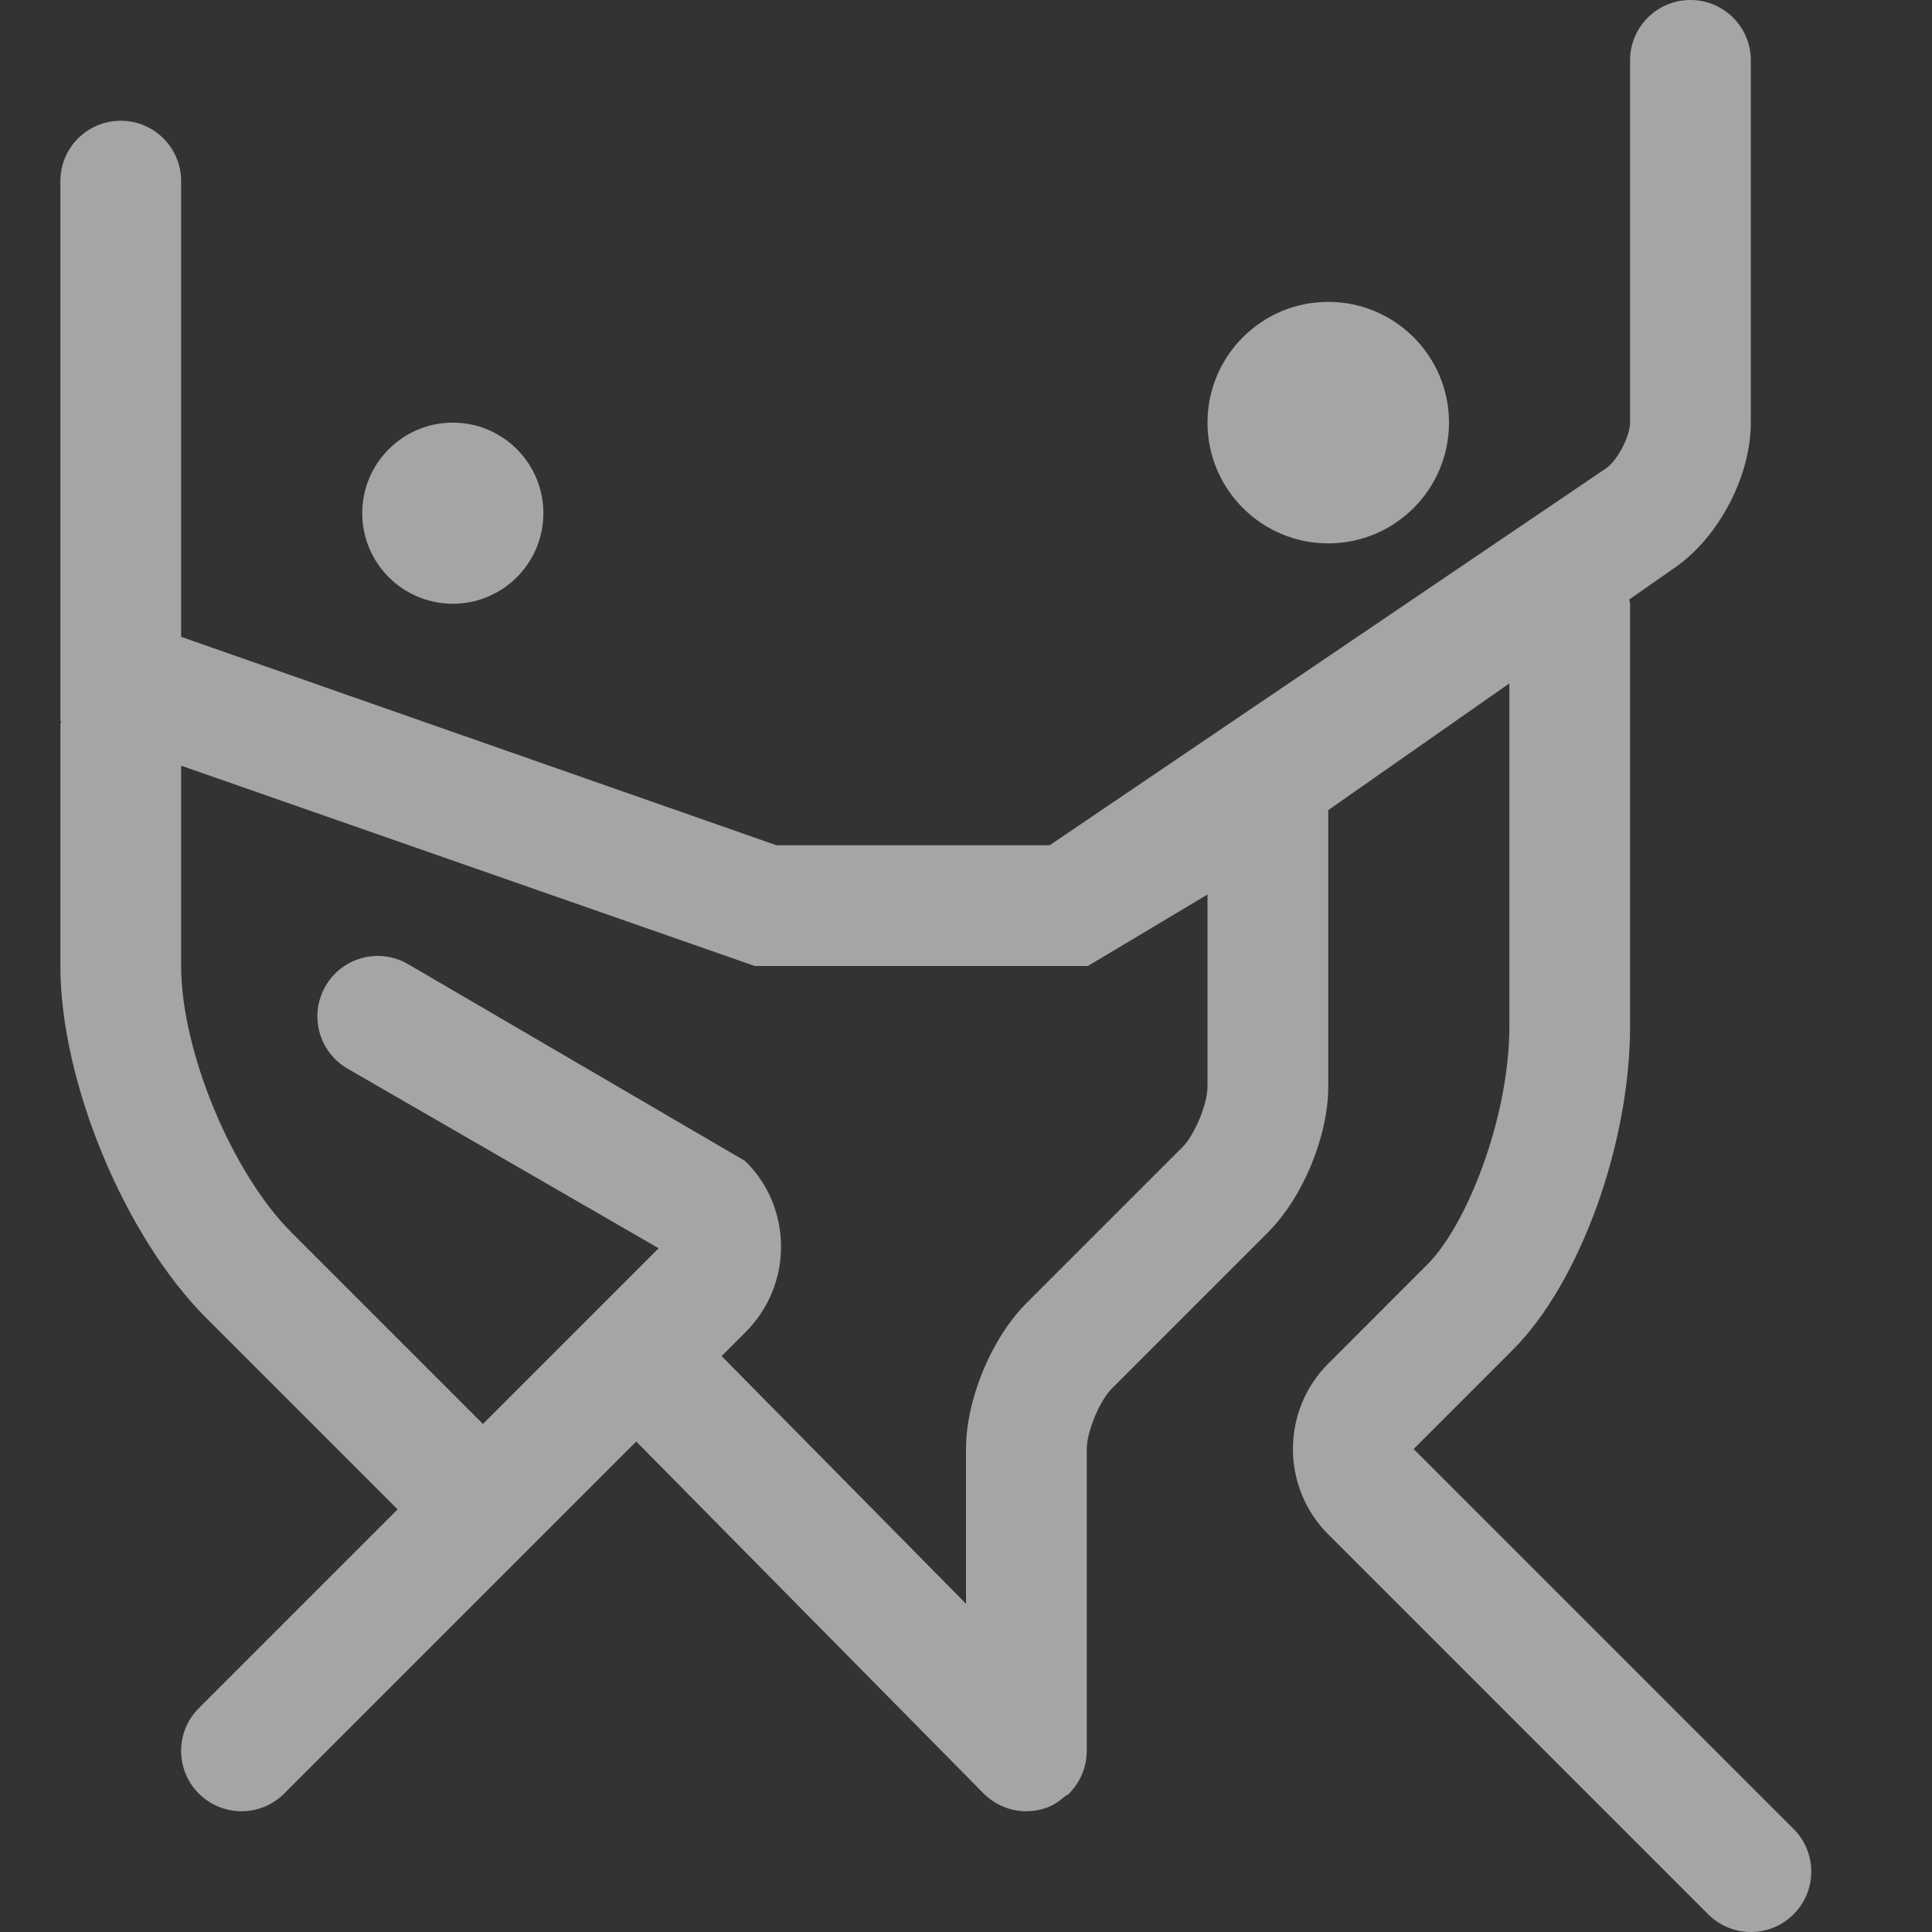 <svg xmlns="http://www.w3.org/2000/svg" width="32" height="32" viewBox="0 0 32 32"><rect x="0" y="0" width="32" height="32" fill="#333333" stroke="none"/><path d="M22 9C23.104 9 24 8.104 24 7C24 5.896 23.104 5 22 5C20.896 5 20 5.896 20 7C20 8.104 20.896 9 22 9ZM7.5 10C8.328 10 9 9.328 9 8.5C9 7.672 8.328 7 7.5 7C6.672 7 6 7.672 6 8.5C6 9.328 6.672 10 7.5 10ZM29.707 30.293L23.414 24L25.06 22.354C26.165 21.249 26.999 18.947 26.999 17V10C26.999 9.975 26.986 9.954 26.985 9.93L27.753 9.393C28.475 8.888 28.999 7.881 28.999 7V1C28.999 0.447 28.552 0 27.999 0C27.446 0 26.999 0.447 26.999 1V7C26.999 7.224 26.79 7.626 26.606 7.754L17.386 14H12.86L3 10.548V3C3 2.447 2.553 2 2 2C1.447 2 1 2.447 1 3V11.94L1.012 11.944C1.01 11.964 1 11.98 1 12V16C1 17.914 2.061 20.475 3.414 21.828L6.586 25L3.293 28.293C2.902 28.684 2.902 29.316 3.293 29.707C3.488 29.902 3.744 30 4 30C4.256 30 4.512 29.902 4.707 29.707L10.538 23.876L16.288 29.702L16.289 29.703C16.383 29.797 16.493 29.871 16.616 29.923C16.739 29.974 16.869 30 17 30C17.13 30 17.259 29.974 17.381 29.923C17.475 29.885 17.553 29.823 17.629 29.76C17.652 29.74 17.681 29.734 17.702 29.712L17.703 29.711C17.797 29.617 17.871 29.508 17.922 29.386C17.974 29.264 17.999 29.134 17.999 29.003L18 29V24C18 23.715 18.213 23.201 18.414 23L21 20.414C21.579 19.835 22 18.819 22 18V13.418L25 11.319V17C25 18.523 24.287 20.299 23.646 20.939L22 22.586C21.22 23.365 21.22 24.635 22 25.414L28.293 31.707C28.488 31.902 28.744 32 29 32C29.256 32 29.512 31.902 29.707 31.707C30.098 31.316 30.098 30.684 29.707 30.293ZM20 18C20 18.285 19.787 18.799 19.586 19L17 21.586C16.421 22.165 16 23.181 16 24V26.563L11.952 22.461L12.349 22.064C12.73 21.683 12.939 21.176 12.936 20.637C12.933 20.102 12.722 19.602 12.341 19.229L6.757 15.968C6.278 15.692 5.667 15.855 5.391 16.334C5.115 16.813 5.279 17.424 5.757 17.7L10.909 20.675L7.999 23.585L4.827 20.413C3.837 19.423 3 17.401 3 16V12.682L12.502 16H18.019L20 14.816V18Z" fill="#fff" opacity=".56"/></svg>
